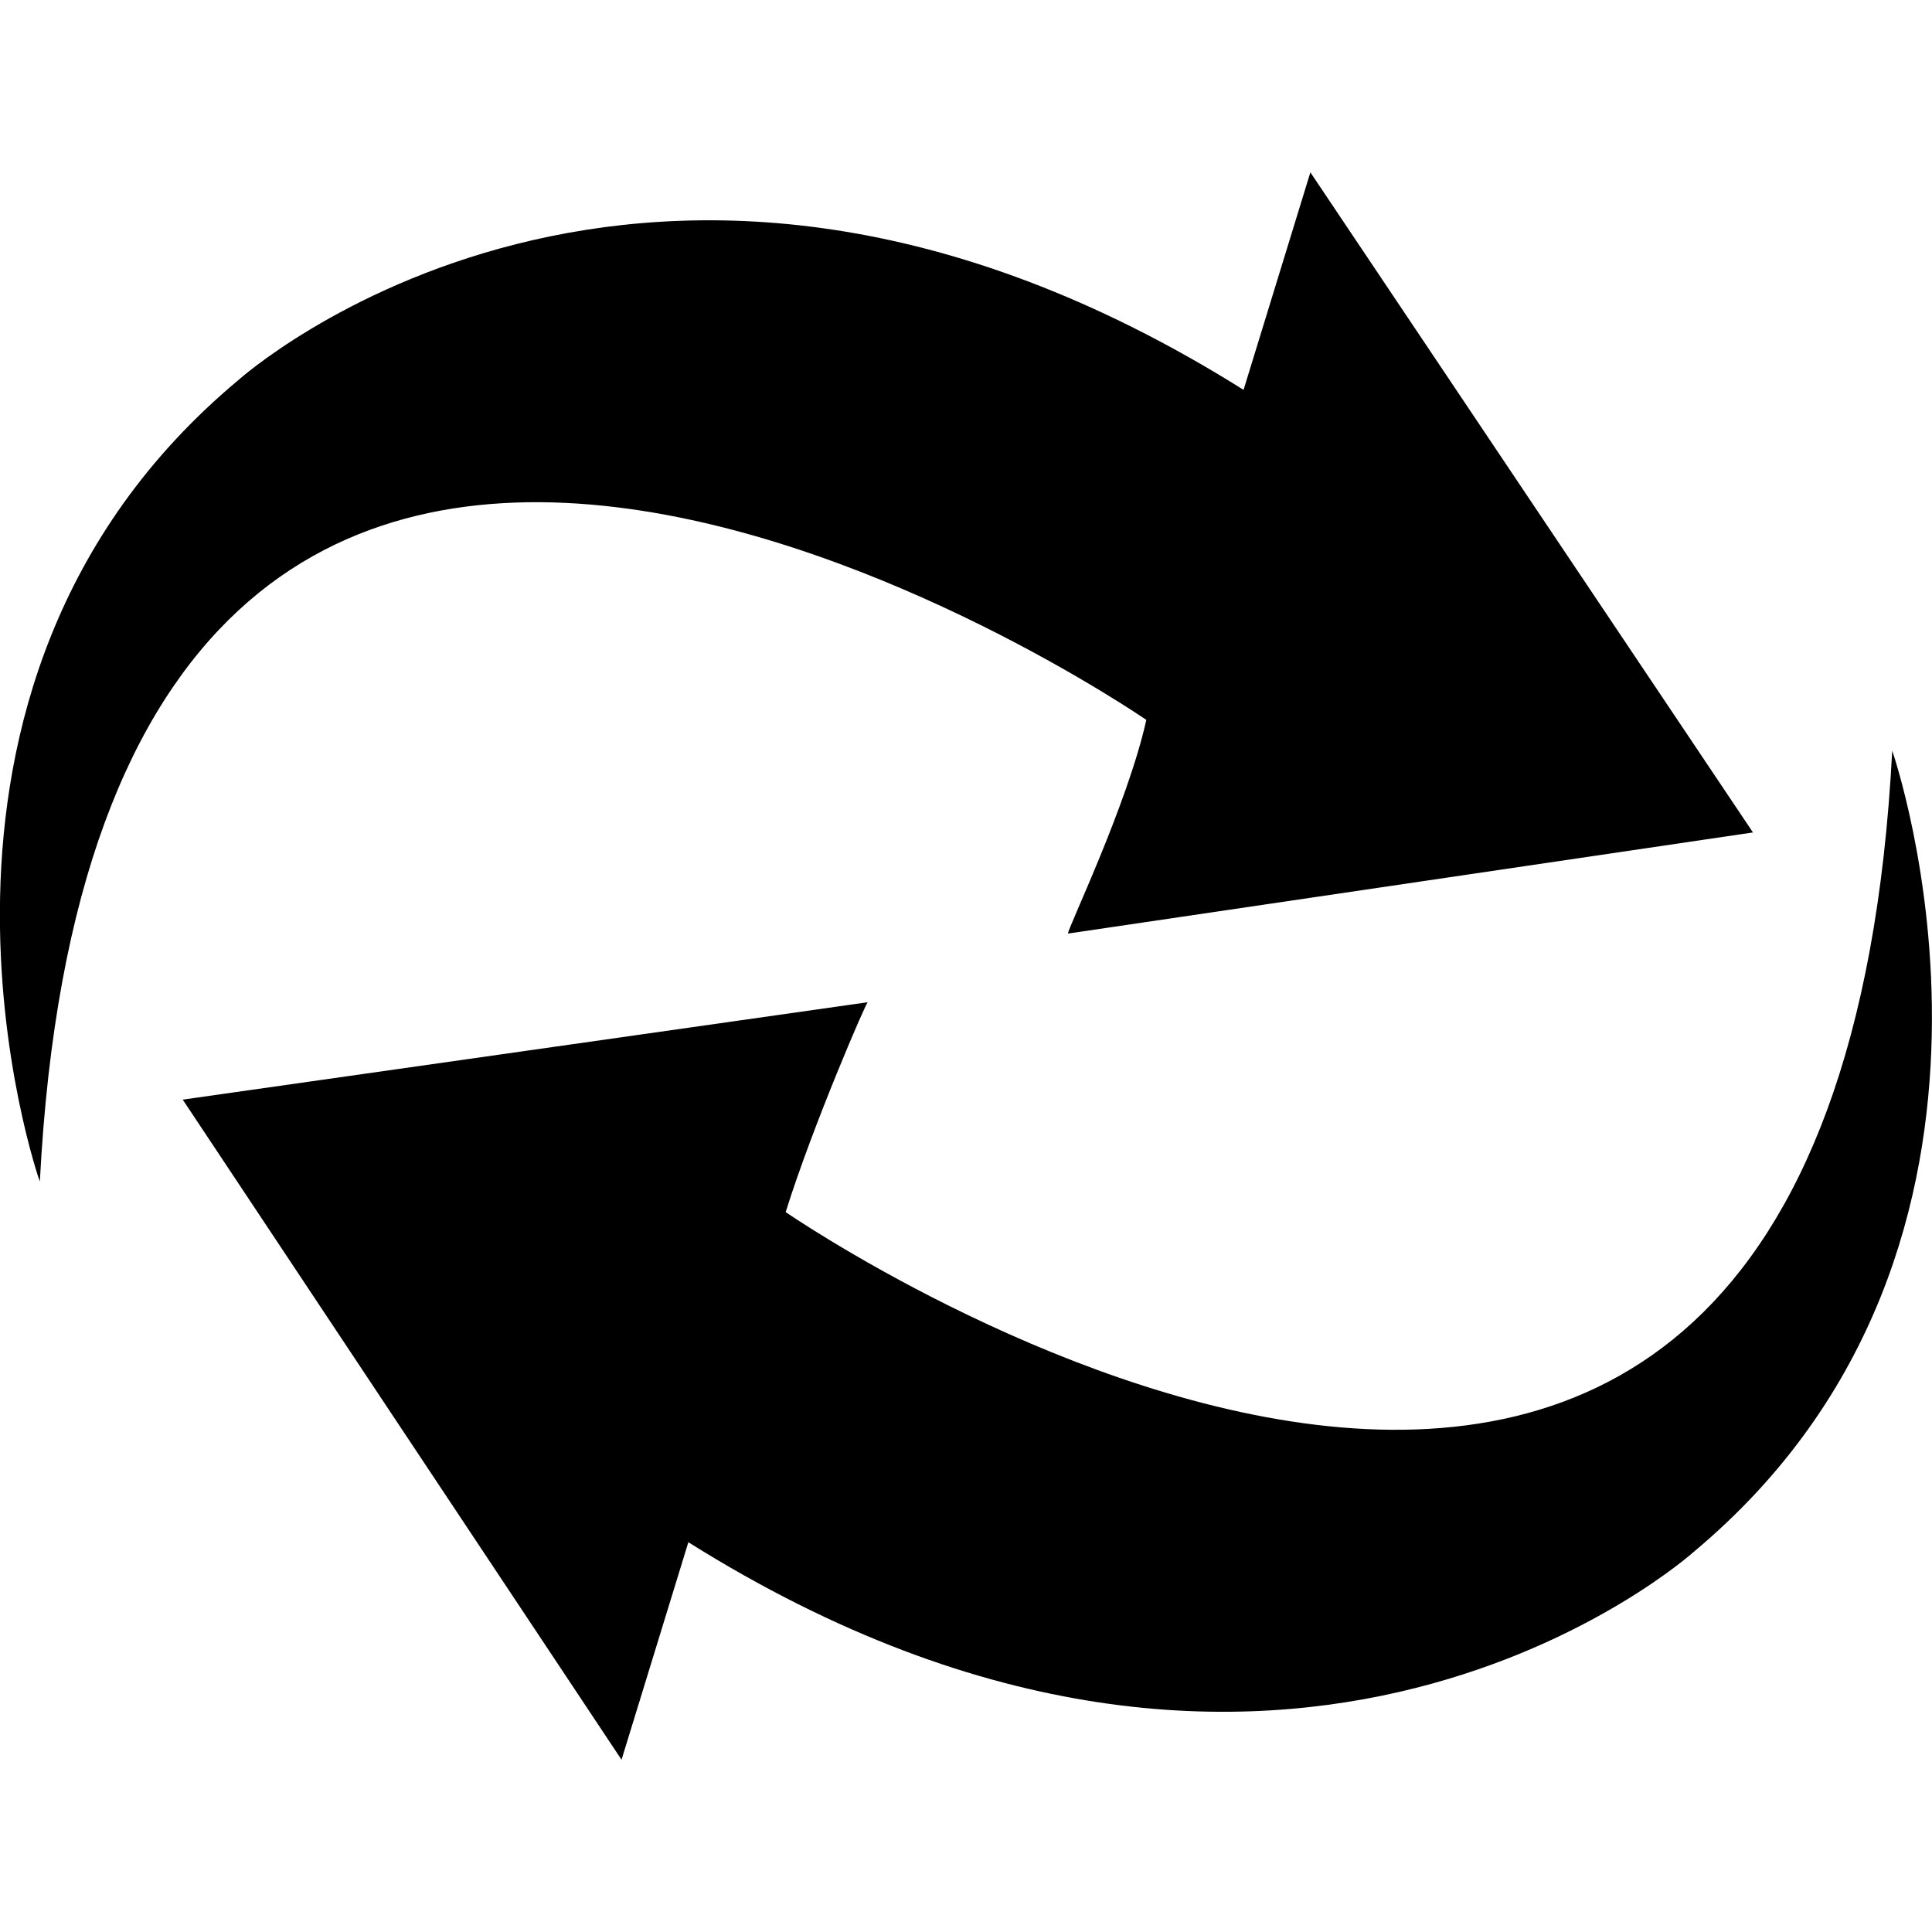 <?xml version="1.0" encoding="utf-8"?><!-- Uploaded to: SVG Repo, www.svgrepo.com, Generator: SVG Repo Mixer Tools -->
<svg fill="#000000" width="800px" height="800px" viewBox="0 0 24 24" role="img" xmlns="http://www.w3.org/2000/svg"><path d="m16.278 2.141-.83 2.702C8.007.174 2.958 4.724 2.958 4.724-1.638 8.564.49 14.678.495 14.678 1.252-.016 14.24 8.943 14.24 8.943c-.237 1.066-.996 2.63-.972 2.654l8.508-1.256zm7.228 7.181C22.747 24.016 9.76 15.057 9.76 15.057c.332-1.066 1.02-2.654 1.02-2.607l-8.51 1.21 5.451 8.2.83-2.702c7.441 4.669 12.49.119 12.49.119 4.597-3.84 2.464-9.954 2.464-9.954z"/></svg>